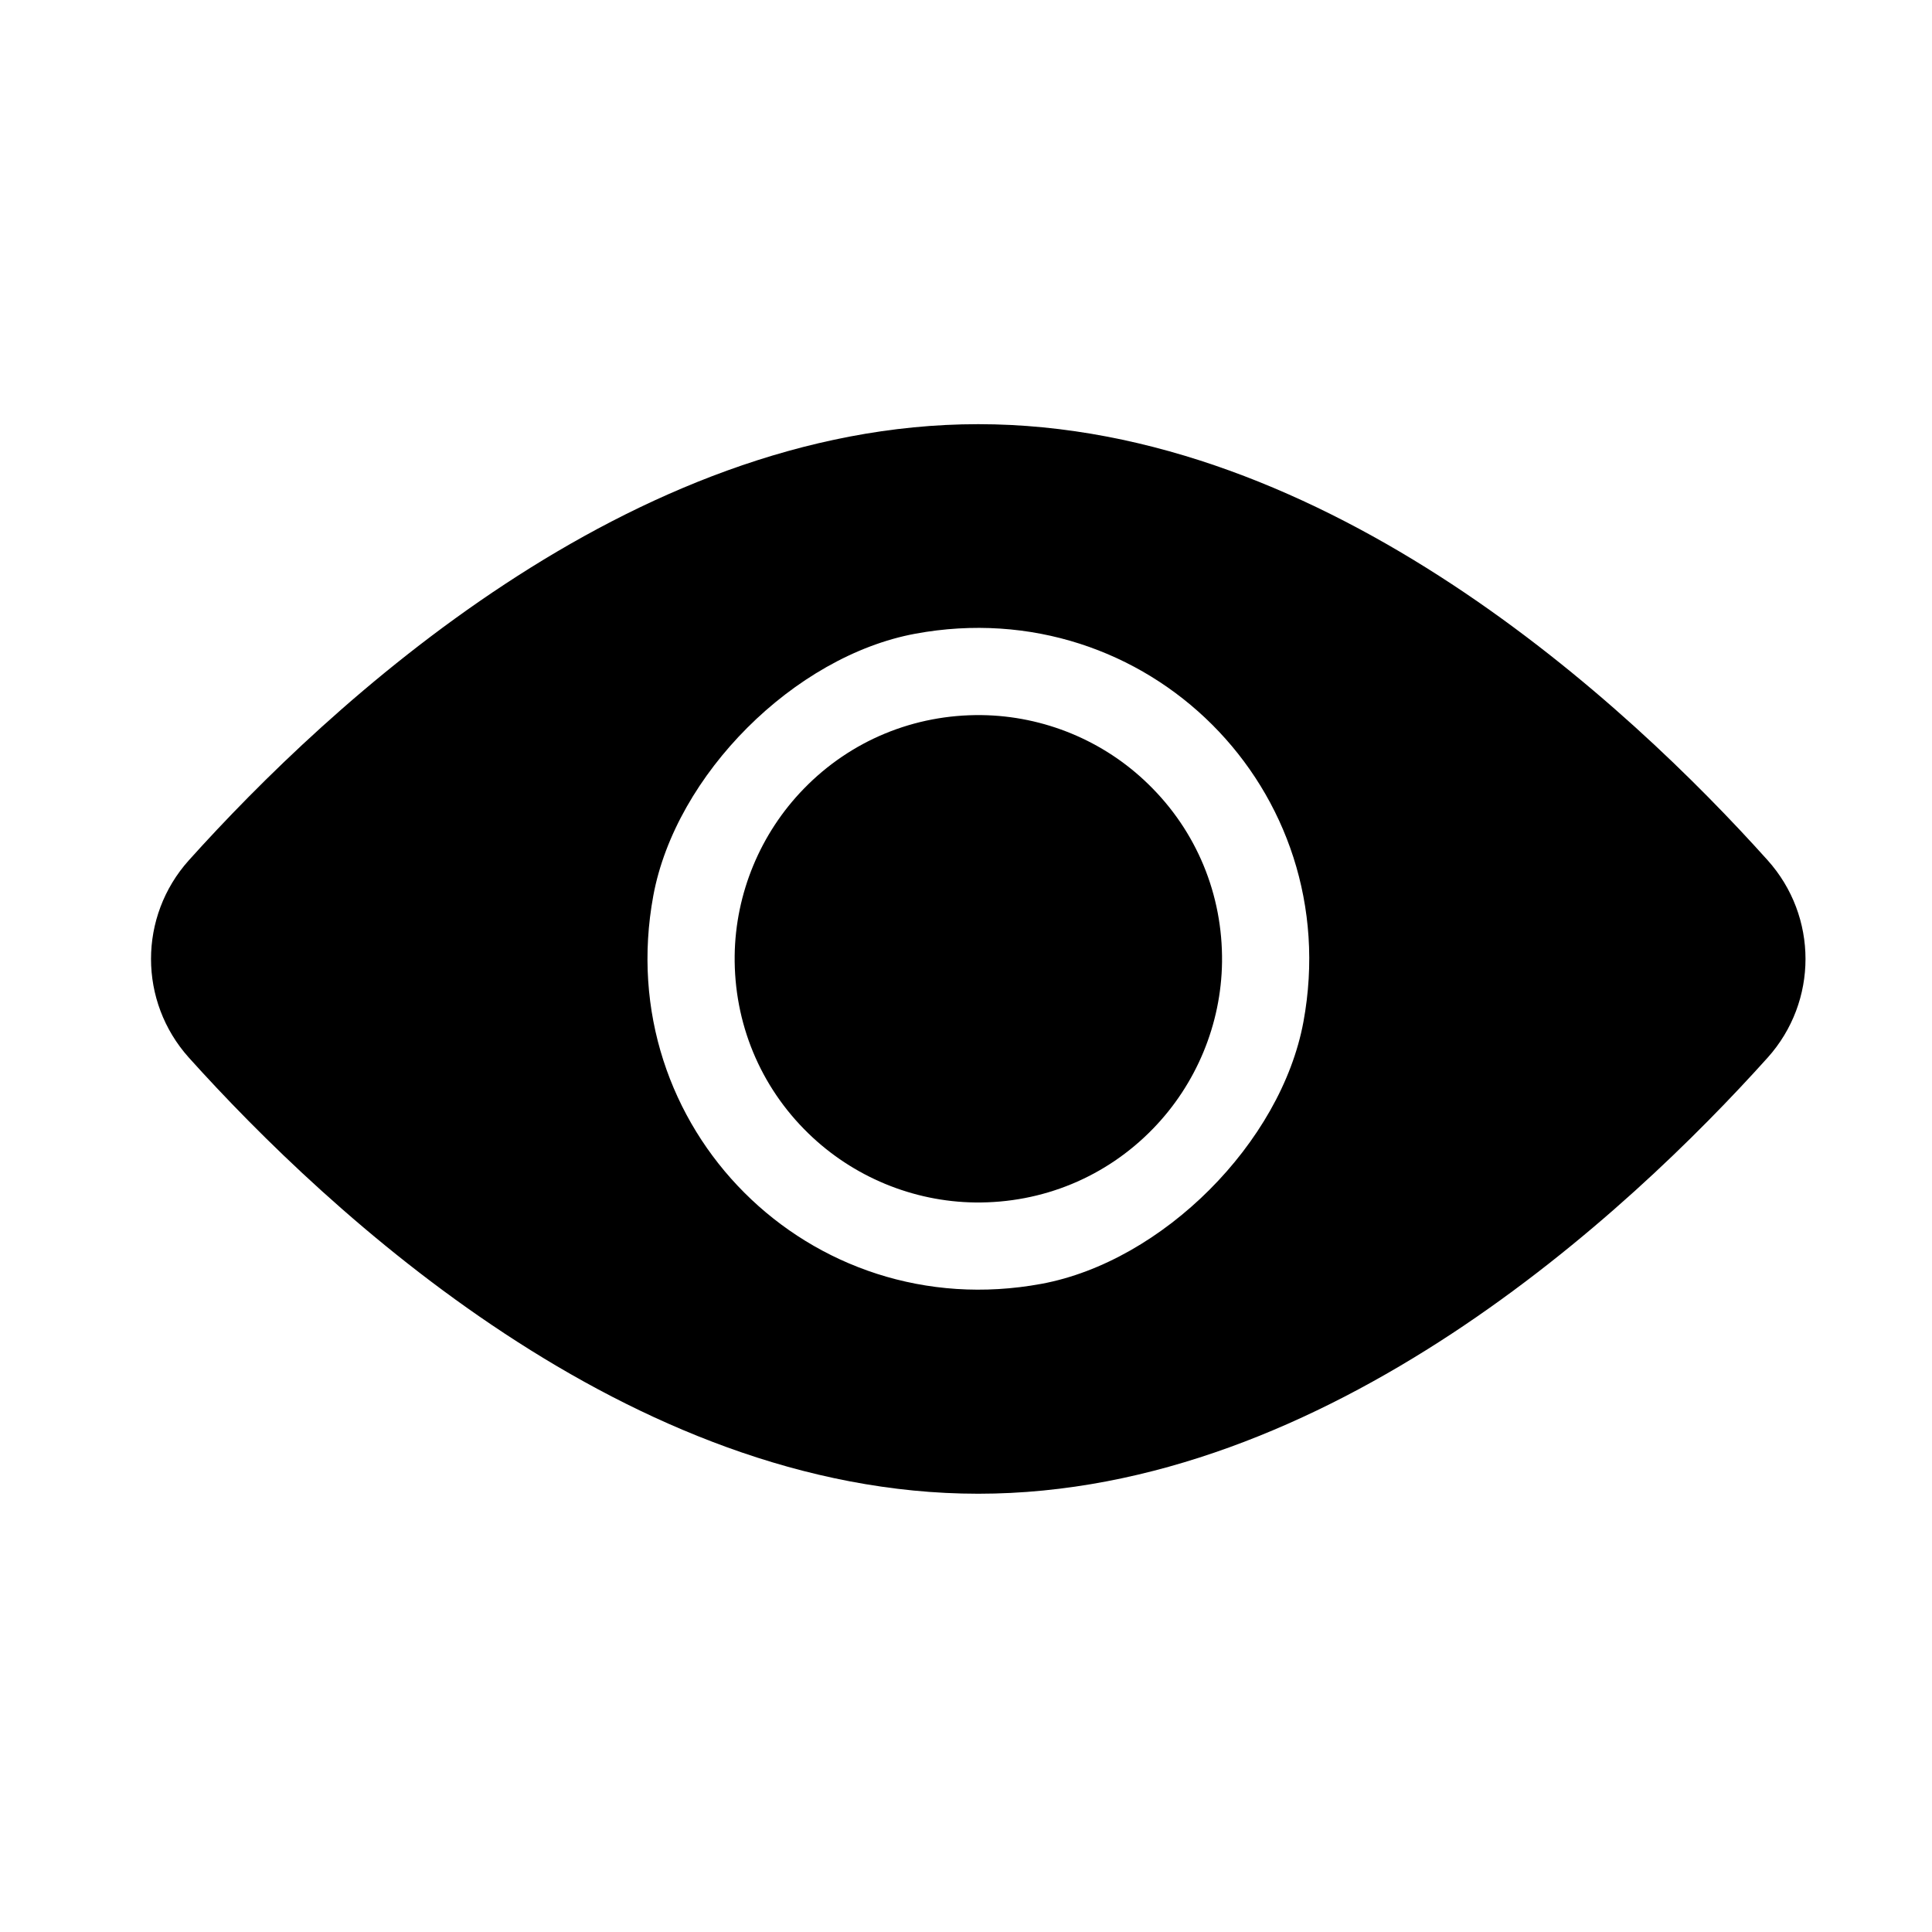 <?xml version="1.0" encoding="UTF-8"?>
<!-- The Best Svg Icon site in the world: iconSvg.co, Visit us! https://iconsvg.co -->
<svg fill="#000000" width="800px" height="800px" version="1.1" viewBox="144 144 512 512" xmlns="http://www.w3.org/2000/svg">
 <g>
  <path d="m403.25 256.41c-92.523 0-172.34 74.574-209.19 115.56-13.383 14.906-13.383 37.418 0 52.324 36.84 40.934 116.66 115.56 209.19 115.56 92.523 0 172.34-74.574 209.19-115.56 13.383-14.906 13.383-37.418 0-52.324-36.789-40.988-116.61-115.56-209.19-115.56zm16.742 227.82c-61.402 11.336-114.2-41.406-102.86-102.86 5.93-32.066 37.367-63.5 69.43-69.43 61.402-11.336 114.2 41.406 102.86 102.86-5.93 32.066-37.367 63.5-69.43 69.43z"/>
  <path d="m404.14 333.51c-17.844-0.211-34.688 6.719-47.129 19.523-11.492 11.809-18.105 27.711-18.316 44.188-0.211 17.844 6.719 34.688 19.523 47.129 11.809 11.492 27.711 18.105 44.188 18.316 17.844 0.211 34.688-6.719 47.129-19.523 11.492-11.809 18.105-27.711 18.316-44.188 0.211-17.844-6.719-34.688-19.523-47.129-11.809-11.547-27.711-18.105-44.188-18.316z"/>
 </g>
</svg>